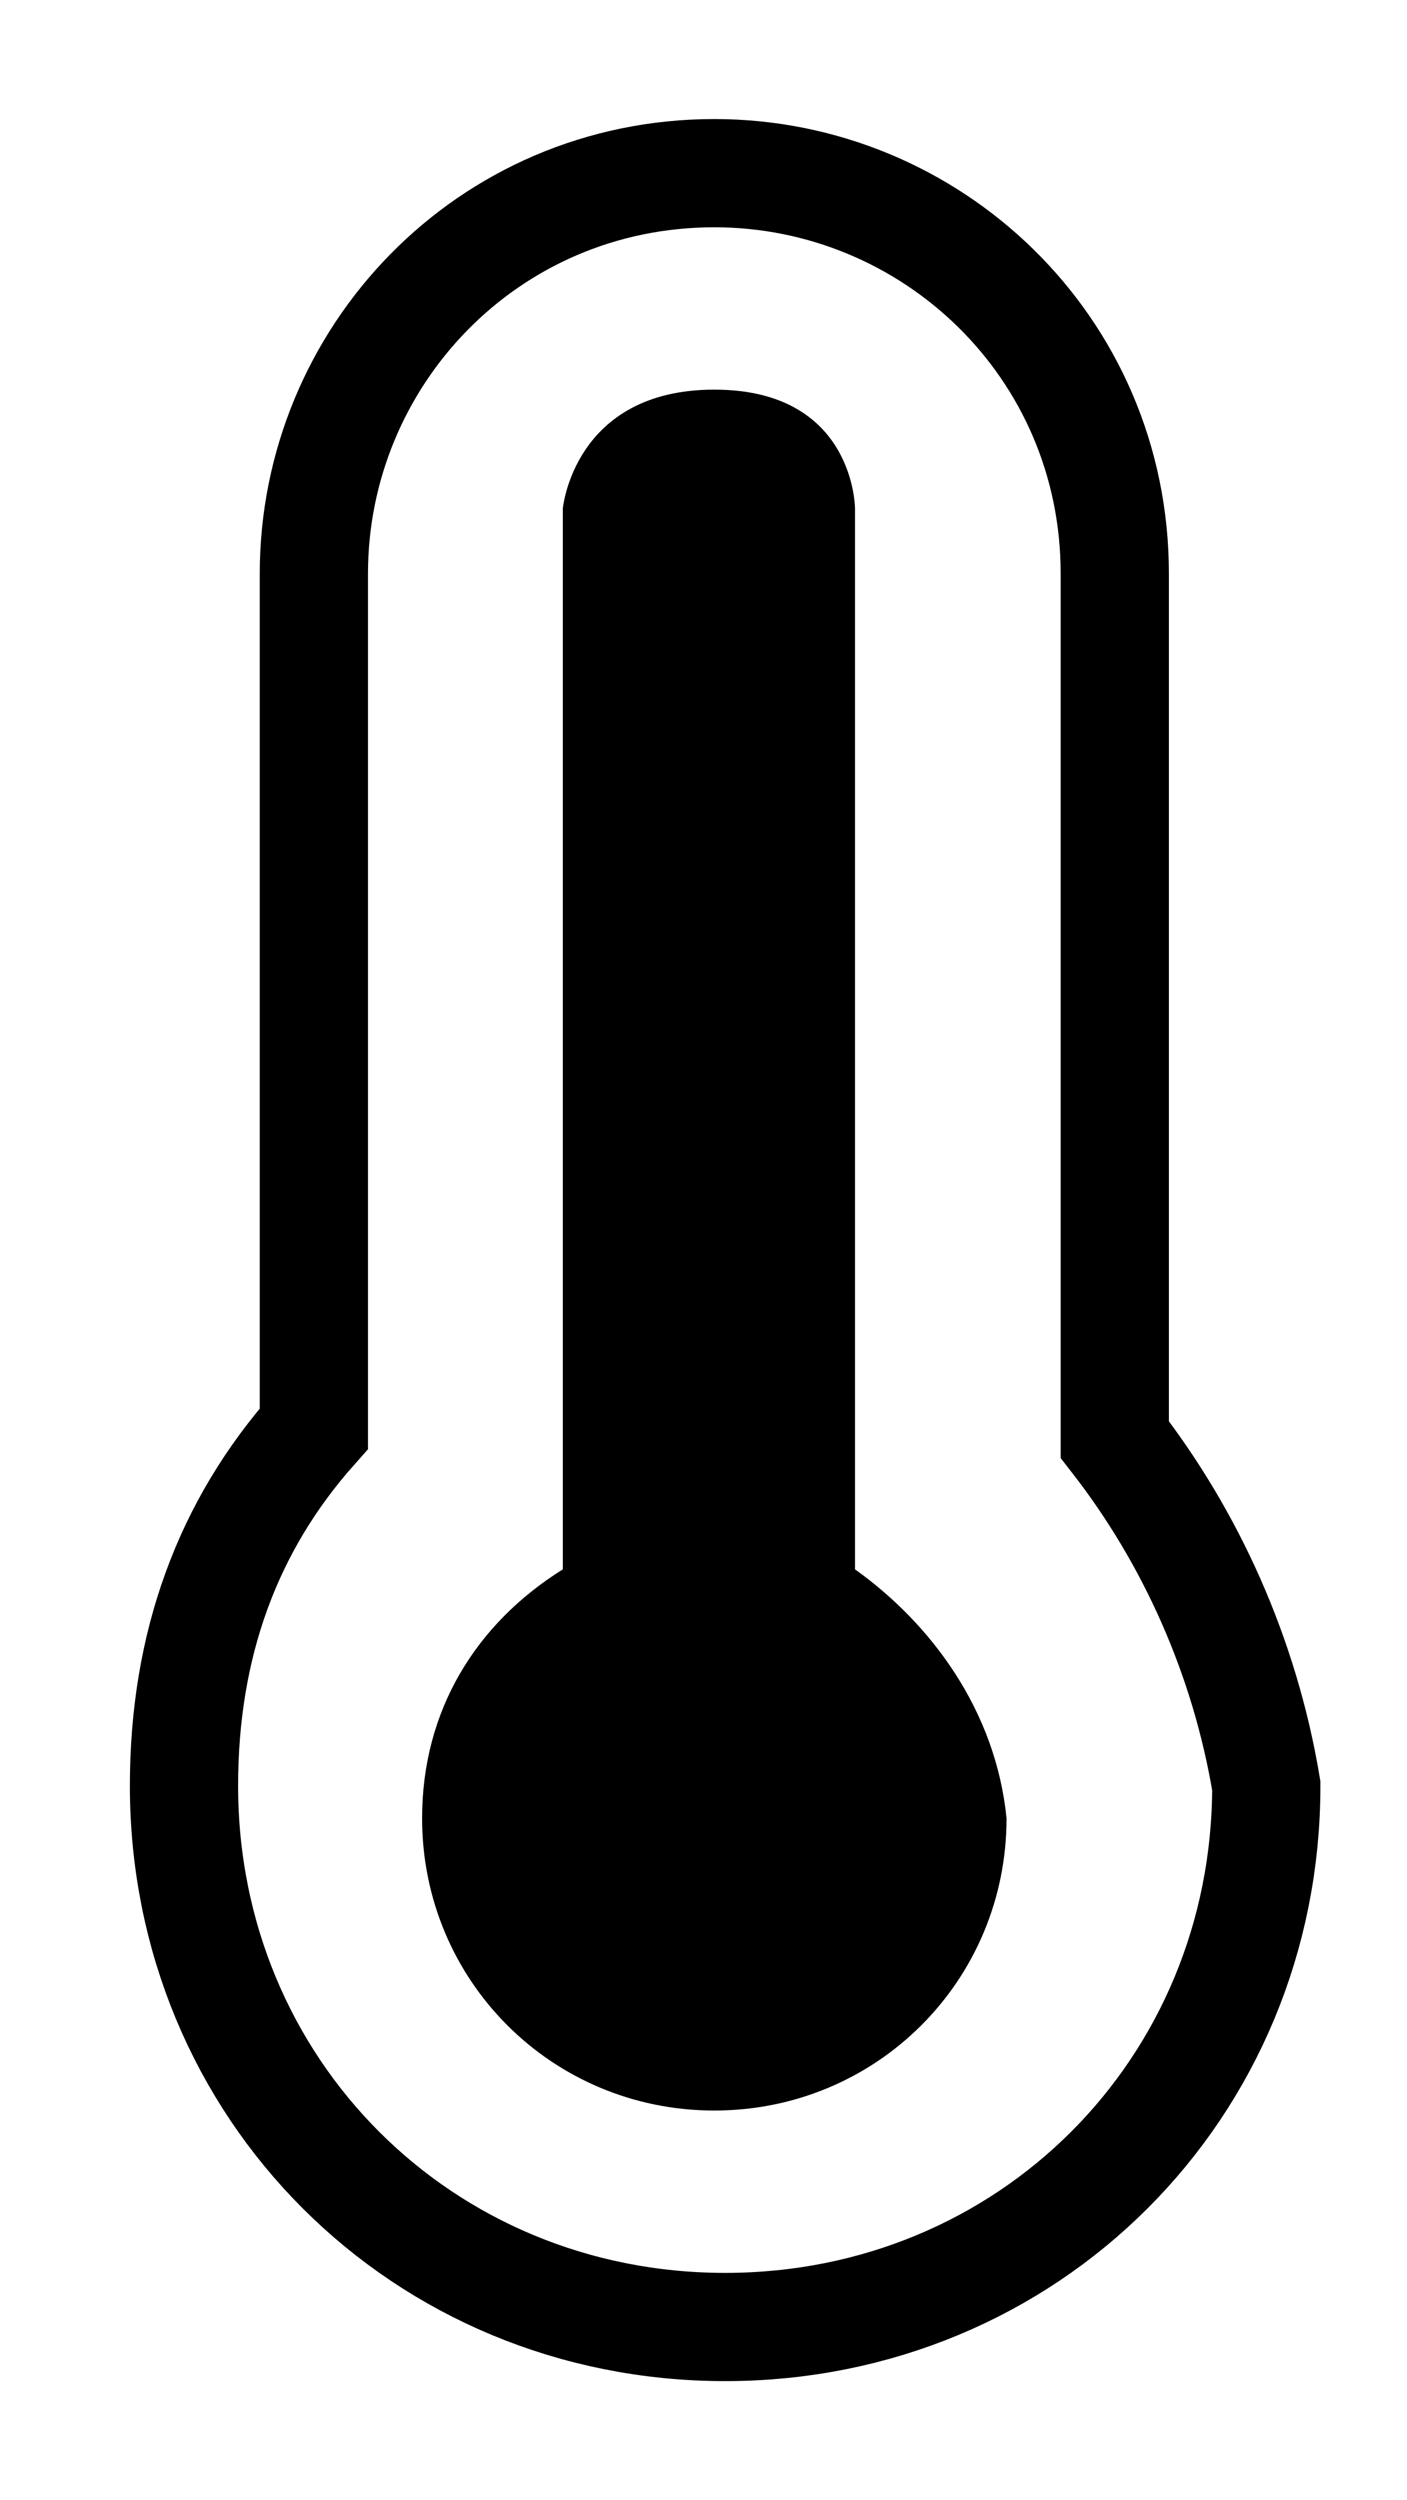<?xml version="1.0" encoding="utf-8"?>
<!-- Generator: Adobe Illustrator 24.3.0, SVG Export Plug-In . SVG Version: 6.00 Build 0)  -->
<svg version="1.1" id="Lager_1" xmlns="http://www.w3.org/2000/svg" xmlns:xlink="http://www.w3.org/1999/xlink" x="0px" y="0px"
	 viewBox="0 0 13 23.1" style="enable-background:new 0 0 13 23.1;" xml:space="preserve">
<style type="text/css">
	.st0{fill:none;stroke:#000000;stroke-miterlimit:10;}
</style>
<g>
	<path d="M7.9,14.5V4.7c0,0,0-1.1-1.3-1.1S5.2,4.7,5.2,4.7v9.8c-0.8,0.5-1.3,1.3-1.3,2.3c0,1.5,1.2,2.7,2.7,2.7
		c1.5,0,2.7-1.2,2.7-2.7C9.2,15.8,8.6,15,7.9,14.5z"/>
	<path class="st0" d="M10.3,13.3V5.3c0-2.1-1.7-3.7-3.7-3.7c-2.1,0-3.7,1.7-3.7,3.7v7.9c-0.8,0.9-1.2,2-1.2,3.3c0,2.8,2.2,5,5,5
		c2.8,0,5-2.2,5-5C11.5,15.3,11,14.2,10.3,13.3z"/>
</g>
</svg>
